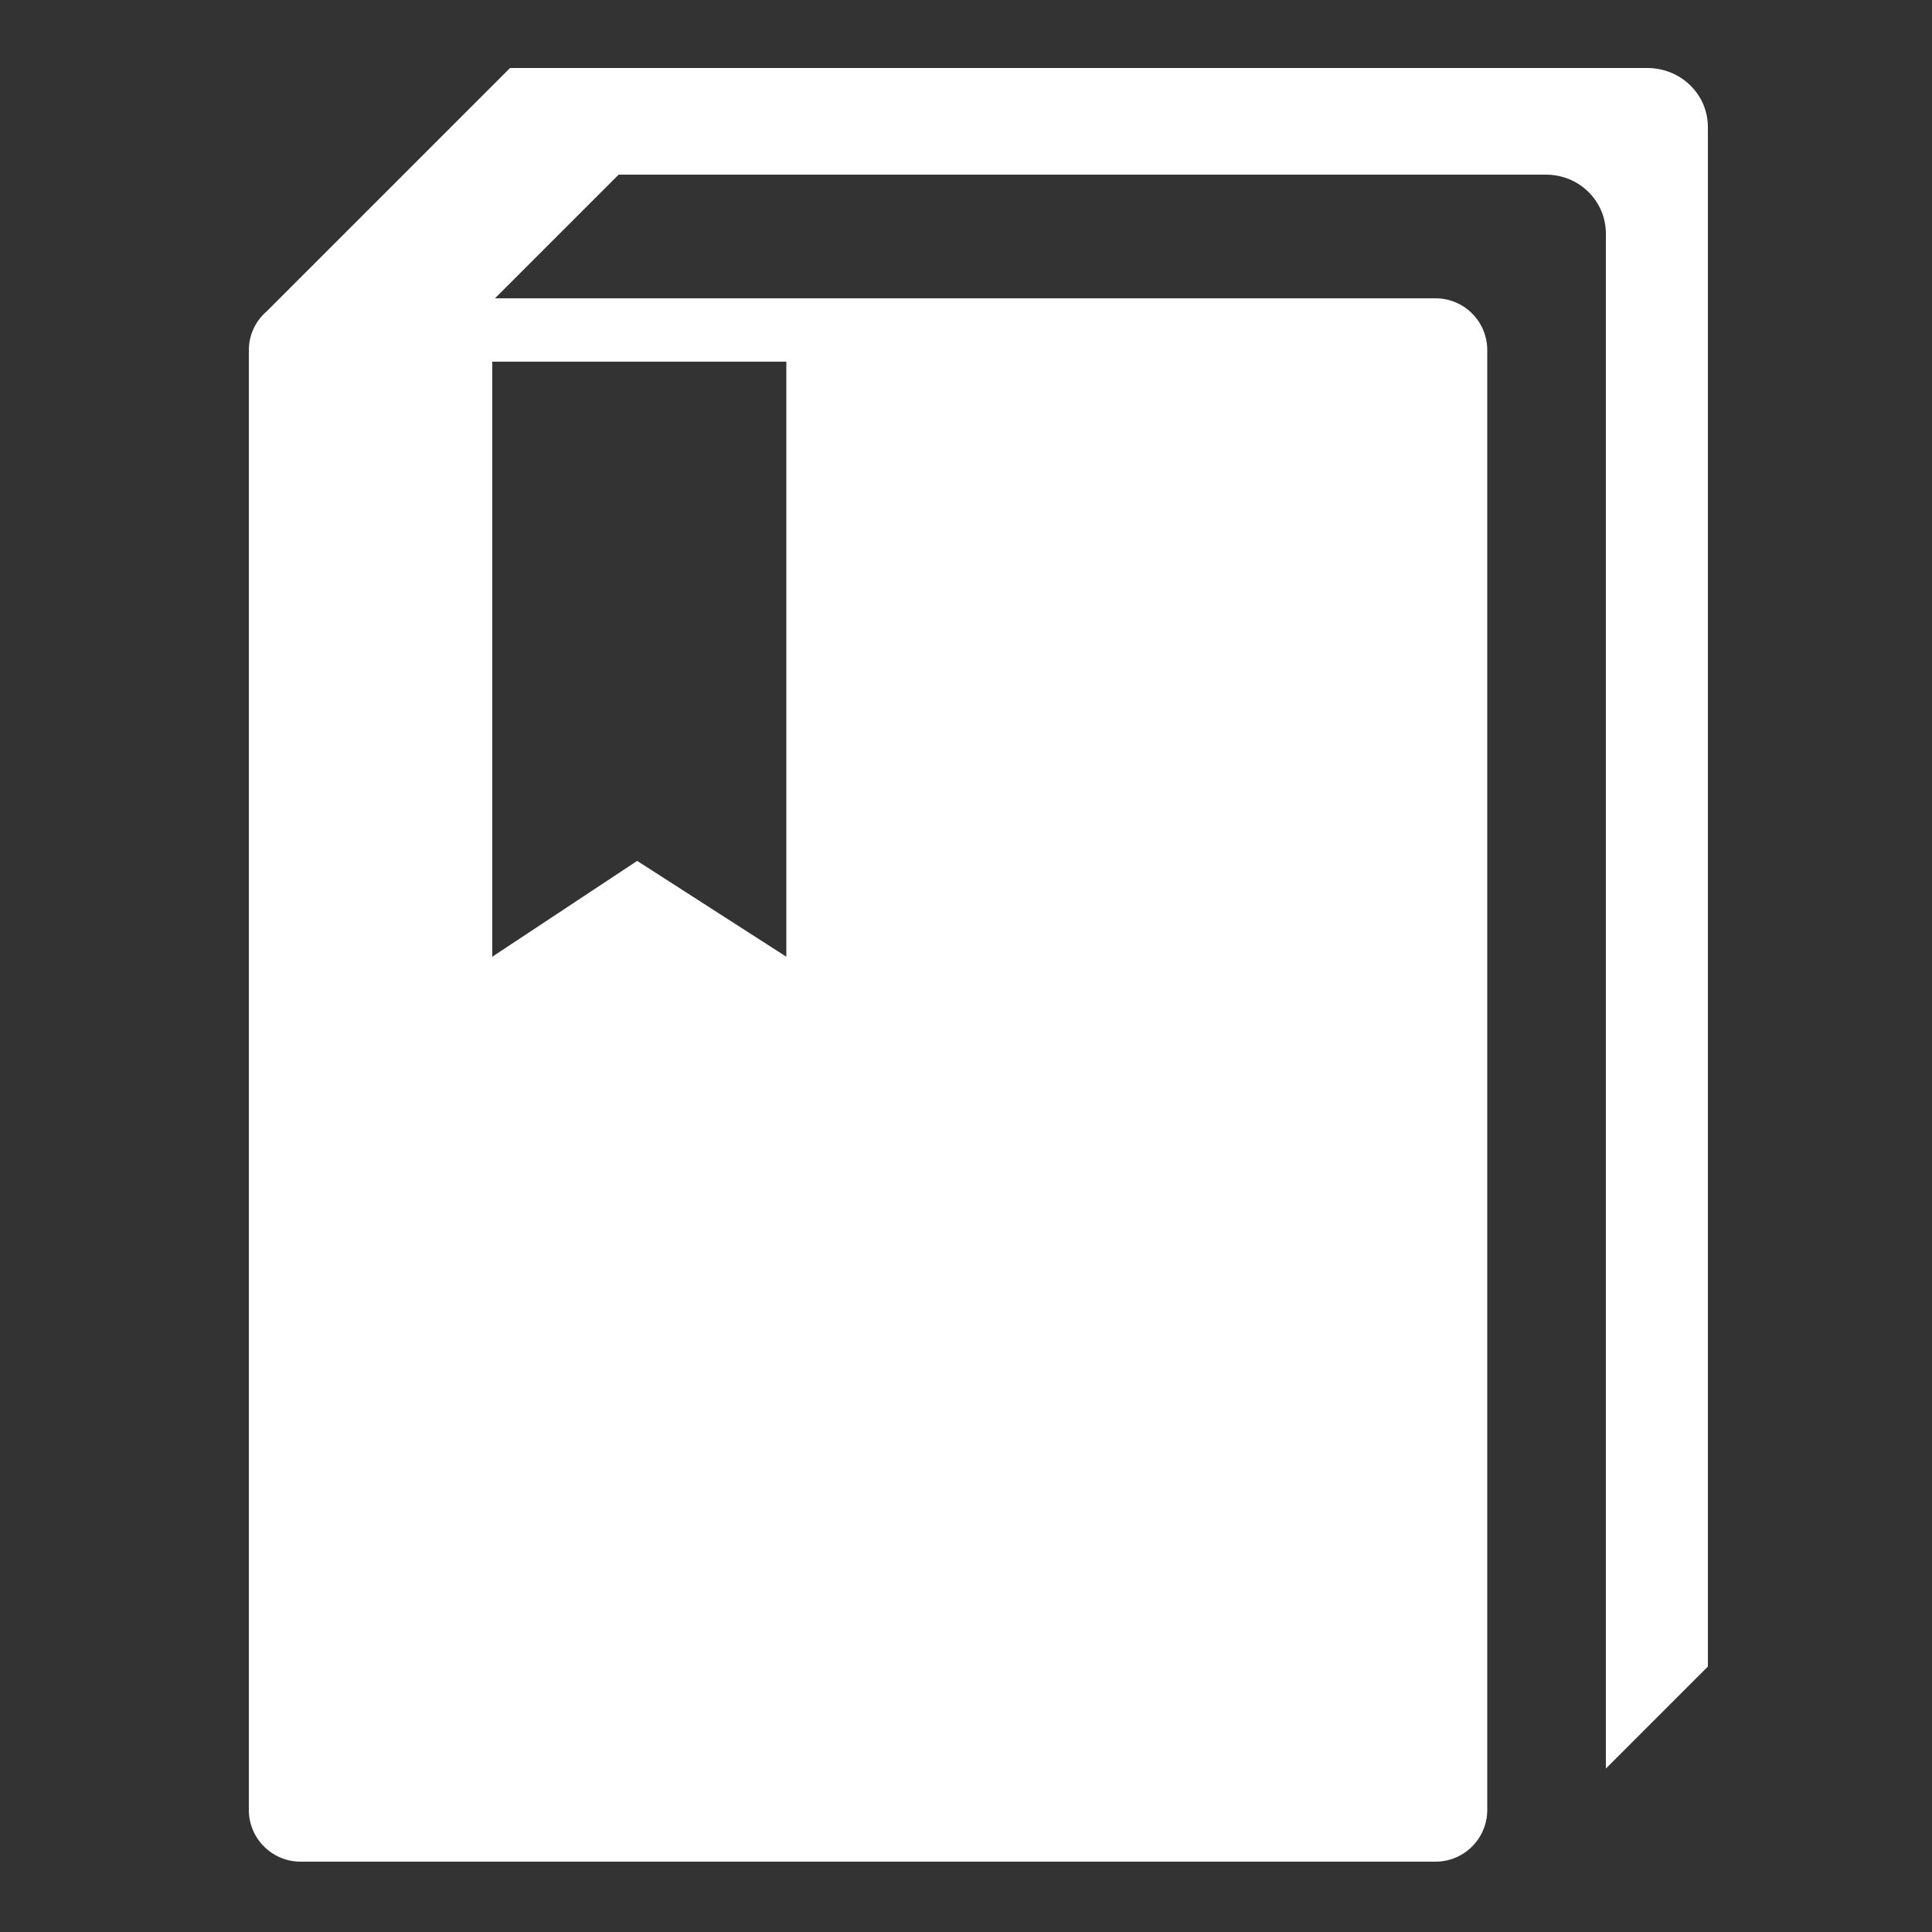 <?xml version="1.0" encoding="utf-8"?>
<!-- Generator: Adobe Illustrator 26.5.0, SVG Export Plug-In . SVG Version: 6.00 Build 0)  -->
<svg version="1.1" id="Layer_2_00000162335079437341027630000010618837125218123956_"
	 xmlns="http://www.w3.org/2000/svg" xmlns:xlink="http://www.w3.org/1999/xlink" x="0px" y="0px" viewBox="0 0 500 500"
	 style="enable-background:new 0 0 500 500;" xml:space="preserve">
<rect x="0" y="0" width="500" height="500" fill="#333333" stroke="none"/>
<style type="text/css">
	.st0{fill-rule:evenodd;clip-rule:evenodd;fill:#FFFFFF;}
</style>
<path class="st0" d="M426.3,17.6H132l-63,63c-2.8,2.4-4.6,6-4.6,10v377.8c0,7.4,6,13.4,13.4,13.4h293.7c7.4,0,13.4-6,13.4-13.4V90.6
	c0-7.4-6-13.4-13.4-13.4H128.1l32-32h240c8.6,0,15.5,6.8,15.5,15.3v397.2l26.4-26.4V32.9C442,24.4,435,17.6,426.3,17.6z M203.5,93.6
	v154l-38.6-24.8l-37.5,24.8v-154C127.4,93.6,203.5,93.6,203.5,93.6z"/>
</svg>
